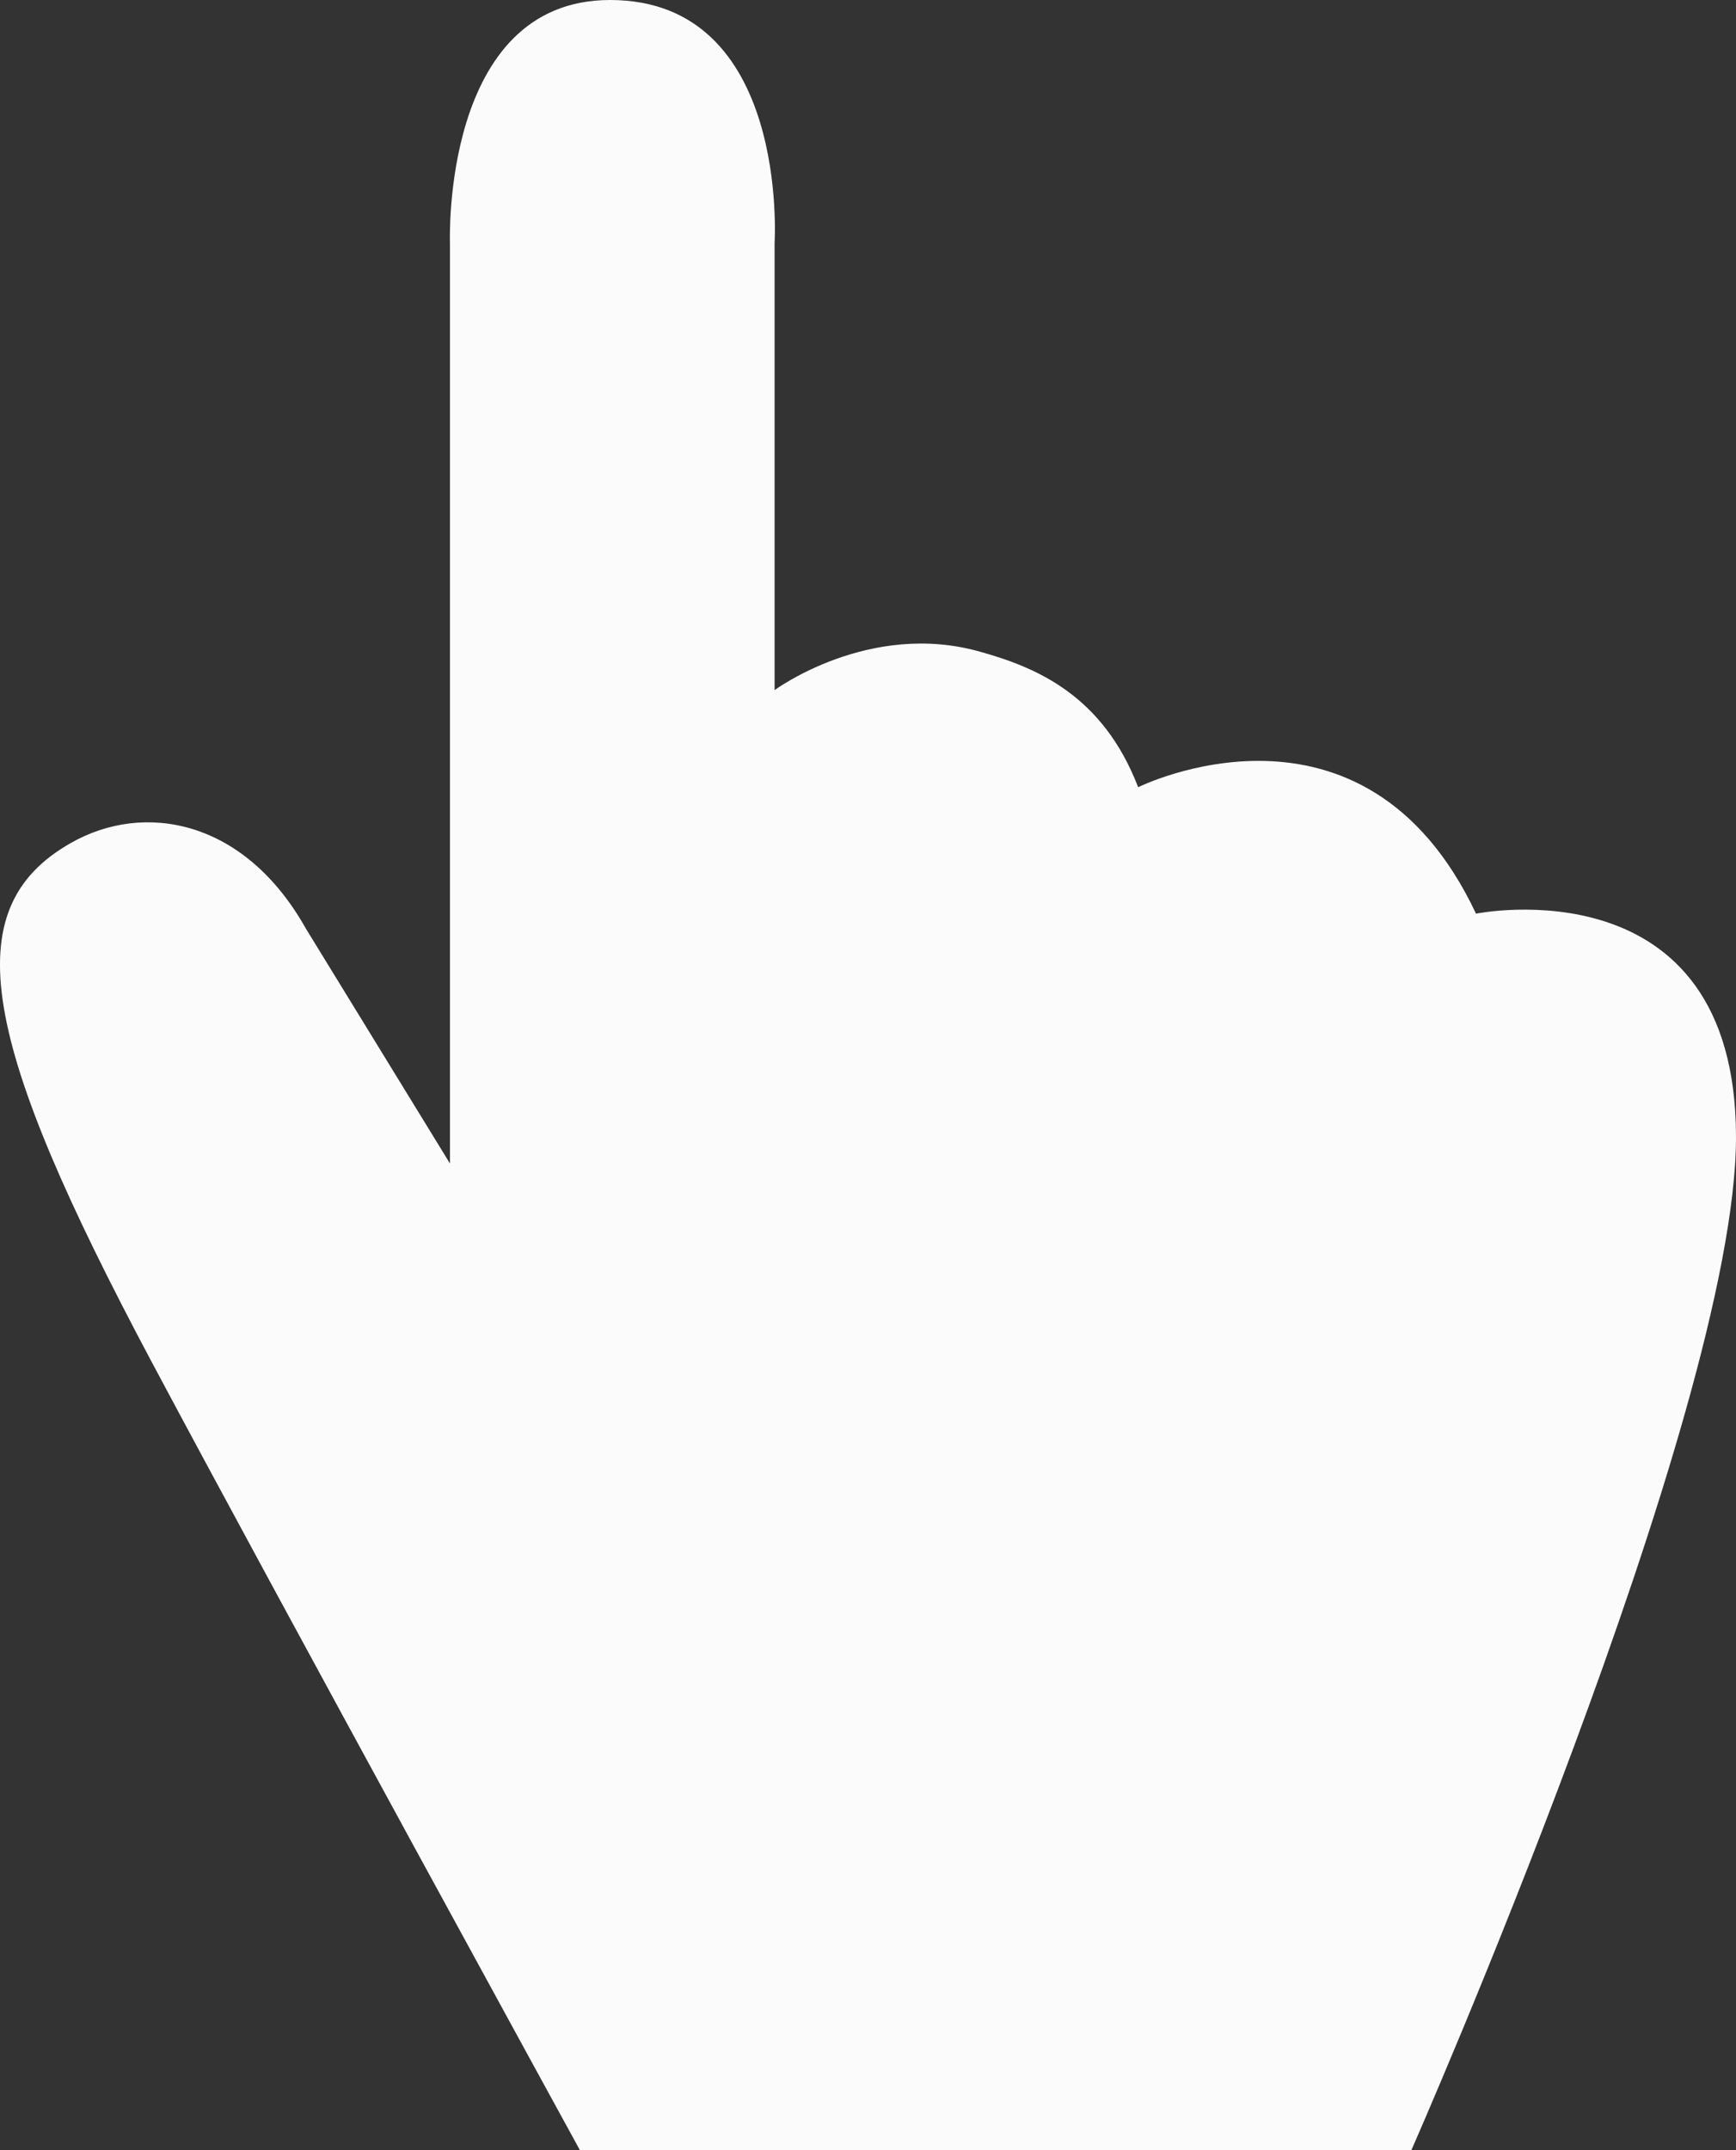 <?xml version="1.0" encoding="UTF-8"?> <svg xmlns="http://www.w3.org/2000/svg" width="21" height="26" viewBox="0 0 21 26" fill="none"><rect x="0" y="0" width="21" height="26" fill="#333333" stroke="none"/><path d="M7.015 26C7.015 26 3.364 19.338 1.827 16.454C-0.217 12.613 -0.555 10.993 0.858 10.193C1.738 9.692 2.955 9.901 3.701 11.23L5.443 14.069V2.939C5.443 2.939 5.336 0 7.38 0C9.556 0 9.37 2.939 9.37 2.939V8.345C9.37 8.345 10.516 7.499 11.857 7.881C12.542 8.072 13.341 8.409 13.768 9.519C13.768 9.519 16.495 8.163 17.855 11.048C17.855 11.048 21 10.411 21 13.751C21 17.091 17.073 26 17.073 26H7.015Z" fill="#FBFBFB"></path></svg> 